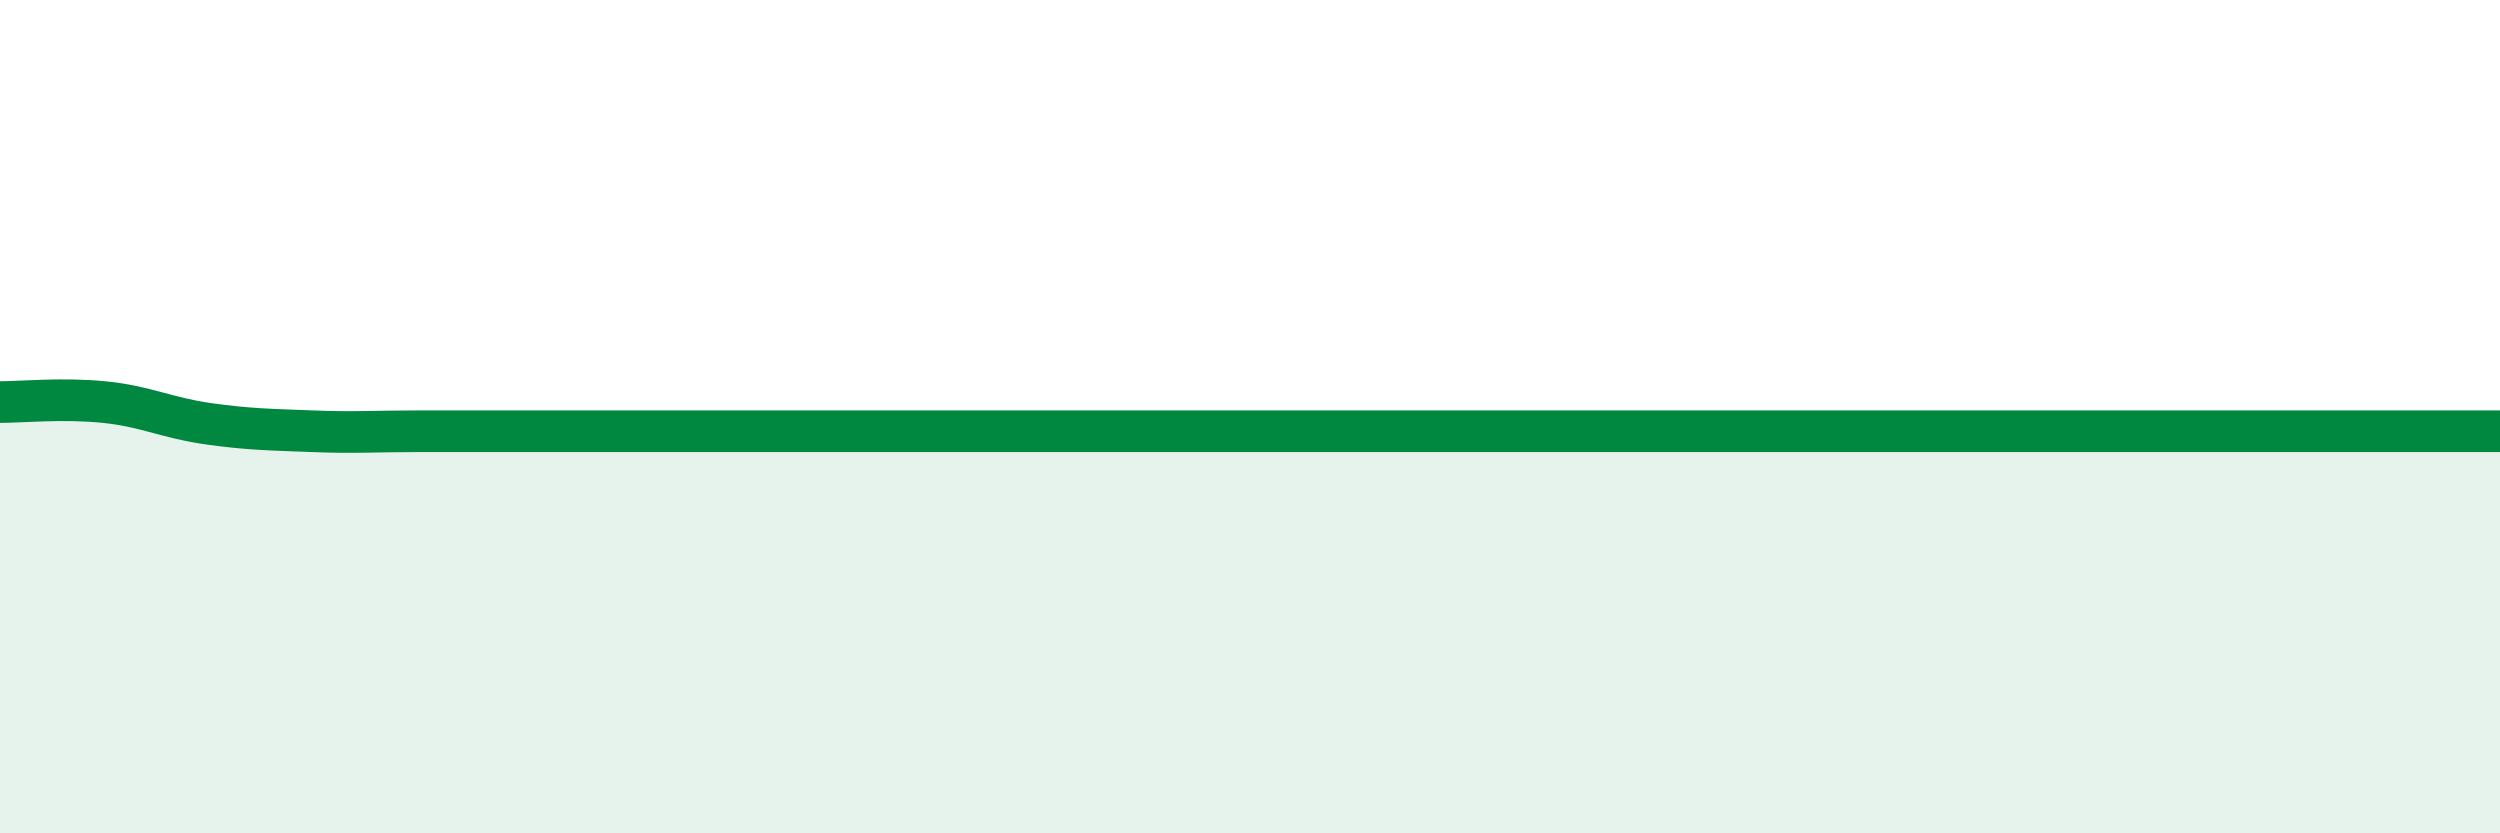
    <svg width="60" height="20" viewBox="0 0 60 20" xmlns="http://www.w3.org/2000/svg">
      <path
        d="M 0,9.65 C 0.5,9.65 1.5,9.55 2.5,9.65 C 3.5,9.75 4,10.03 5,10.17 C 6,10.31 6.5,10.31 7.5,10.35 C 8.5,10.39 9,10.35 10,10.35 C 11,10.35 11.5,10.35 12.5,10.35 C 13.5,10.35 14,10.35 15,10.35 C 16,10.35 16.5,10.35 17.5,10.35 C 18.5,10.35 19,10.35 20,10.35 C 21,10.35 21.5,10.35 22.5,10.35 C 23.5,10.35 24,10.35 25,10.35 C 26,10.35 26.5,10.35 27.5,10.35 C 28.5,10.35 29,10.35 30,10.35 C 31,10.35 31.5,10.35 32.5,10.35 C 33.5,10.35 34,10.35 35,10.35 C 36,10.35 36.5,10.35 37.5,10.35 C 38.5,10.35 39,10.35 40,10.35 C 41,10.35 41.5,10.35 42.5,10.35 C 43.5,10.35 44,10.35 45,10.35 C 46,10.35 46.5,10.35 47.5,10.35 C 48.5,10.35 49,10.35 50,10.35 C 51,10.35 51.5,10.35 52.5,10.35 C 53.5,10.35 53.5,10.35 55,10.35 C 56.5,10.35 59,10.35 60,10.35L60 20L0 20Z"
        fill="#008740"
        opacity="0.1"
        stroke-linecap="round"
        stroke-linejoin="round"
      />
      <path
        d="M 0,9.65 C 0.5,9.65 1.5,9.55 2.5,9.65 C 3.5,9.75 4,10.03 5,10.17 C 6,10.31 6.5,10.31 7.5,10.35 C 8.5,10.39 9,10.35 10,10.35 C 11,10.35 11.5,10.35 12.5,10.35 C 13.5,10.35 14,10.35 15,10.35 C 16,10.35 16.5,10.35 17.5,10.35 C 18.5,10.35 19,10.35 20,10.35 C 21,10.35 21.5,10.35 22.5,10.35 C 23.5,10.35 24,10.35 25,10.35 C 26,10.35 26.5,10.35 27.5,10.35 C 28.5,10.35 29,10.35 30,10.35 C 31,10.35 31.5,10.35 32.5,10.35 C 33.5,10.35 34,10.35 35,10.35 C 36,10.35 36.5,10.35 37.5,10.35 C 38.5,10.35 39,10.35 40,10.35 C 41,10.35 41.5,10.35 42.5,10.35 C 43.5,10.35 44,10.35 45,10.35 C 46,10.35 46.5,10.35 47.5,10.35 C 48.5,10.35 49,10.35 50,10.35 C 51,10.35 51.5,10.35 52.5,10.35 C 53.5,10.35 53.5,10.35 55,10.35 C 56.5,10.35 59,10.35 60,10.35"
        stroke="#008740"
        stroke-width="1"
        fill="none"
        stroke-linecap="round"
        stroke-linejoin="round"
      />
    </svg>
  
